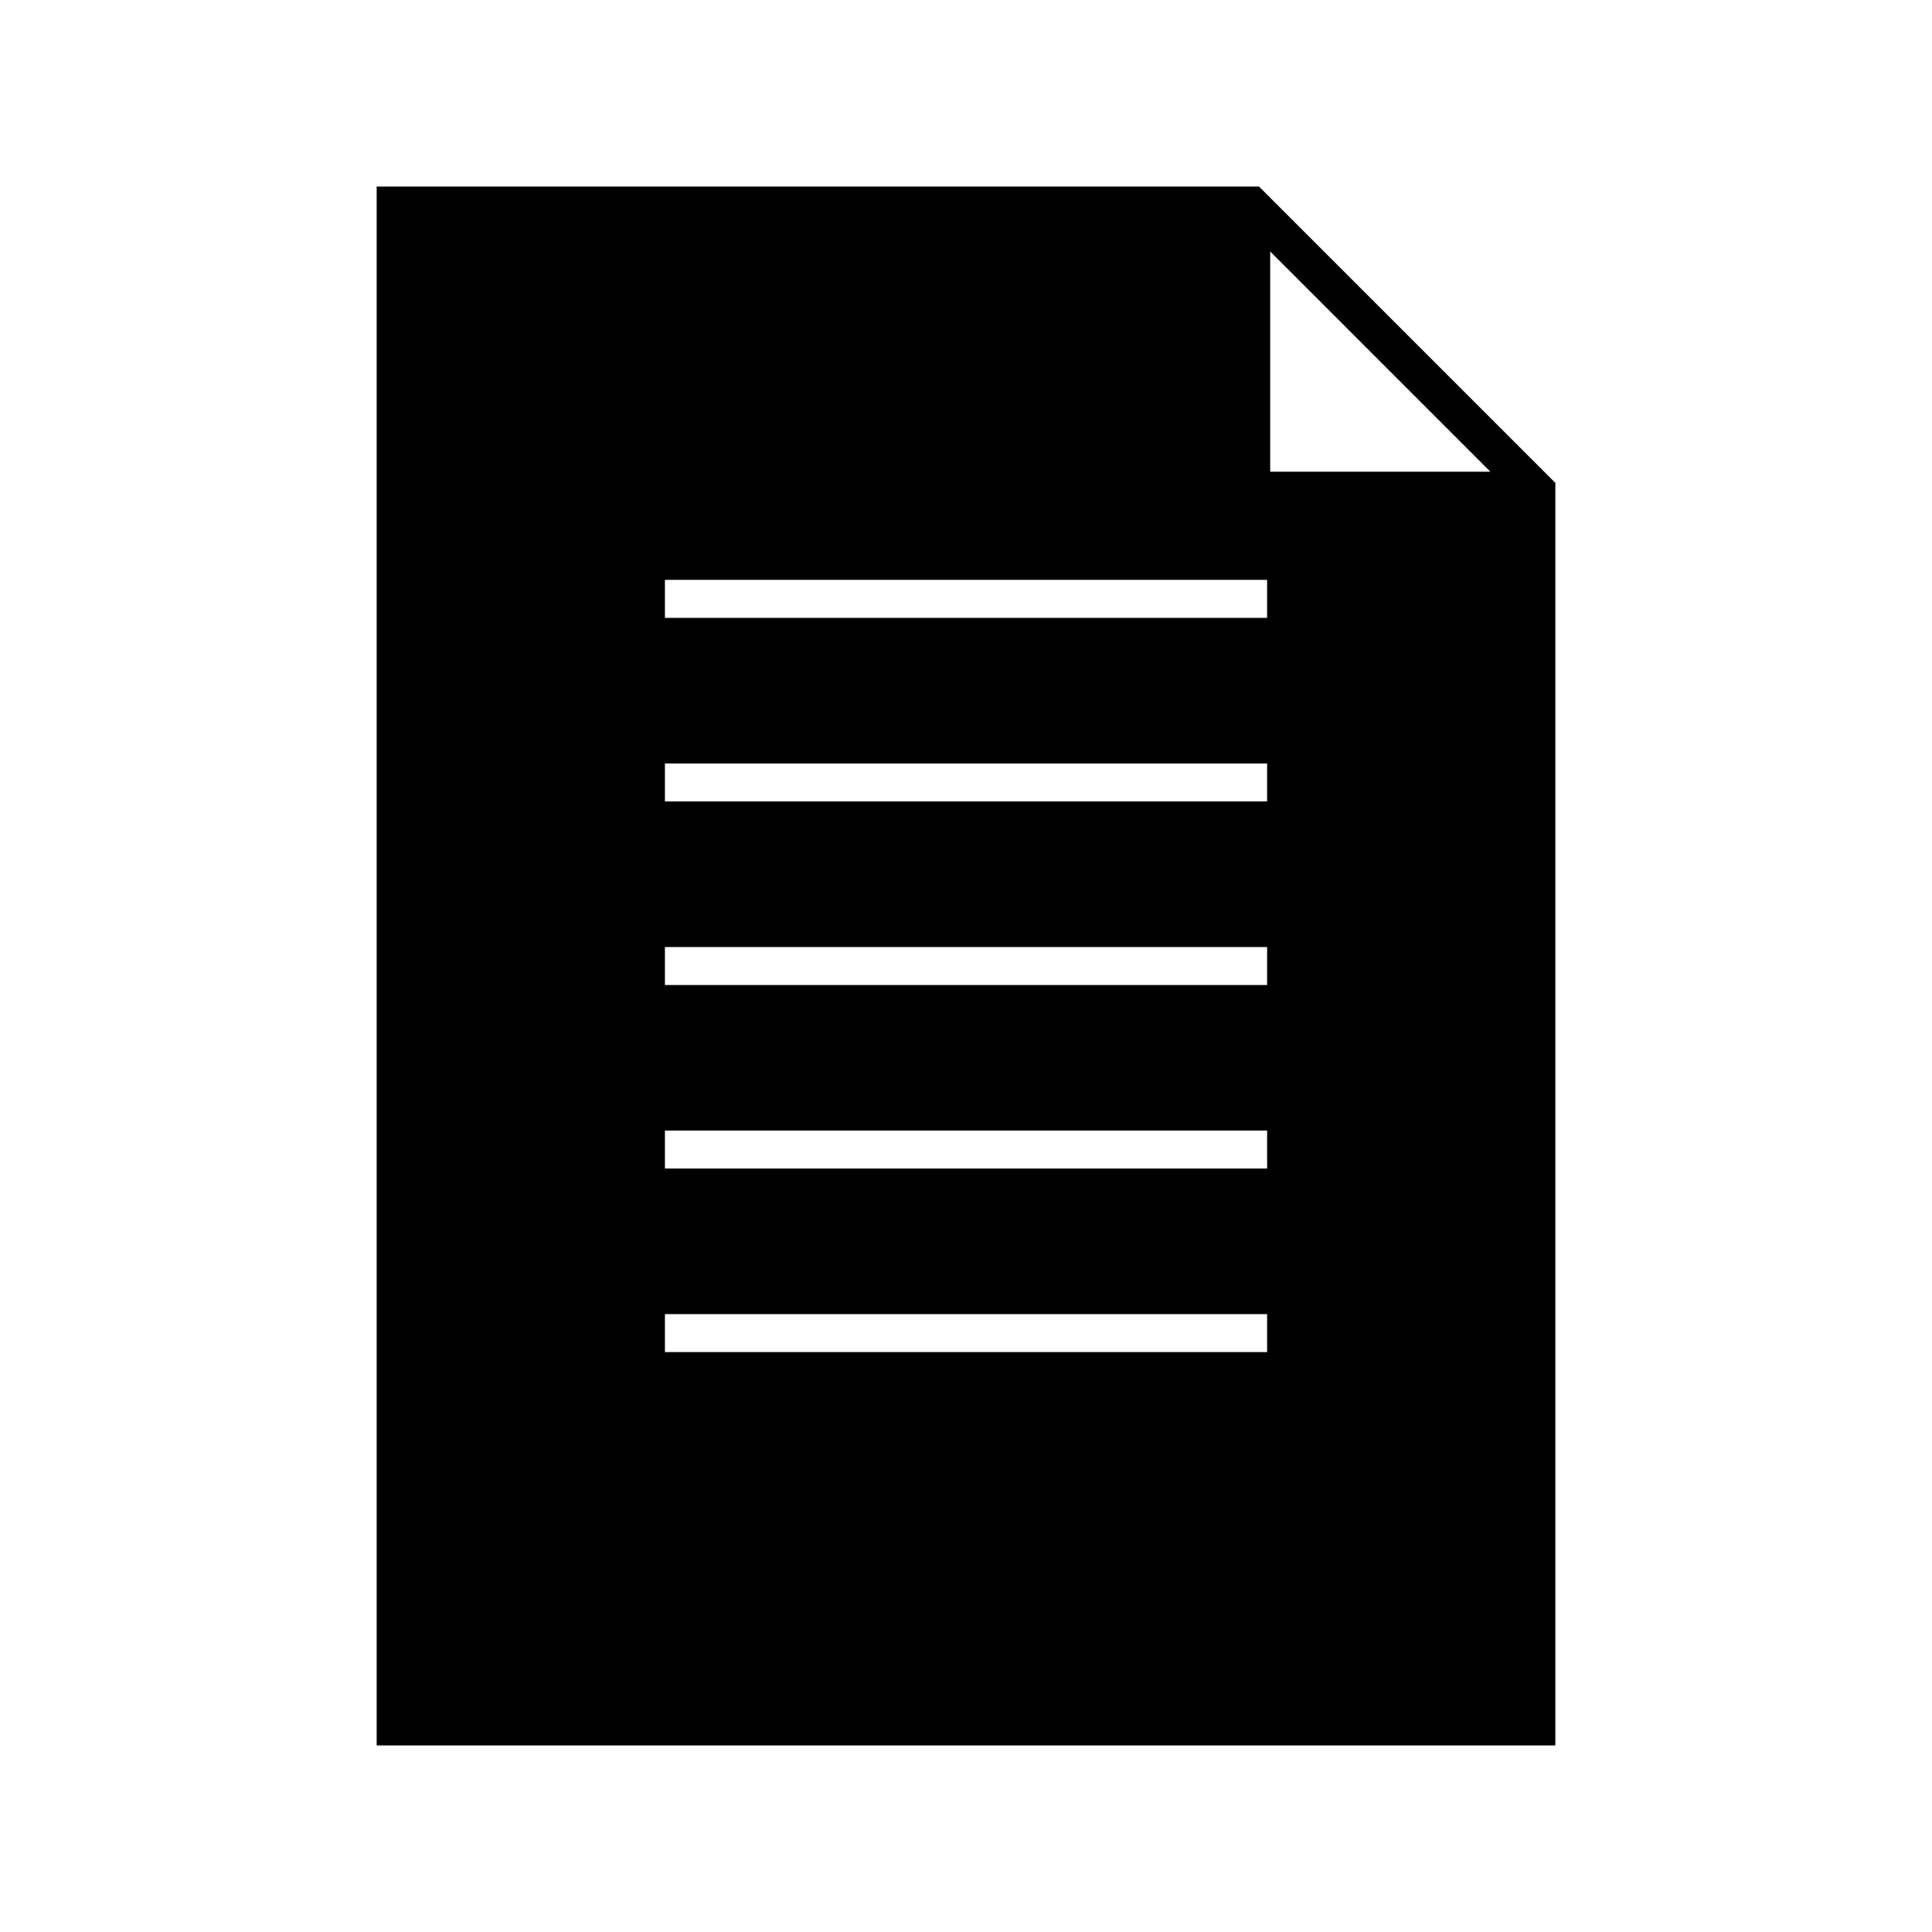 <?xml version="1.0" encoding="UTF-8"?>
<!-- The Best Svg Icon site in the world: iconSvg.co, Visit us! https://iconsvg.co -->
<svg fill="#000000" width="800px" height="800px" version="1.1" viewBox="144 144 512 512" xmlns="http://www.w3.org/2000/svg">
 <path d="m243.82 193.44v413.12h312.36v-334.6l-78.523-78.523zm236.79 17.199 58.359 58.371h-58.359zm-160.4 87.035h159.59v10.066h-159.59zm0 48.648h159.59v10.066h-159.59zm0 48.648h159.59v10.066h-159.59zm0 48.641h159.59v10.066h-159.59zm0 48.648h159.59v10.066h-159.59z" fill-rule="evenodd"/>
</svg>